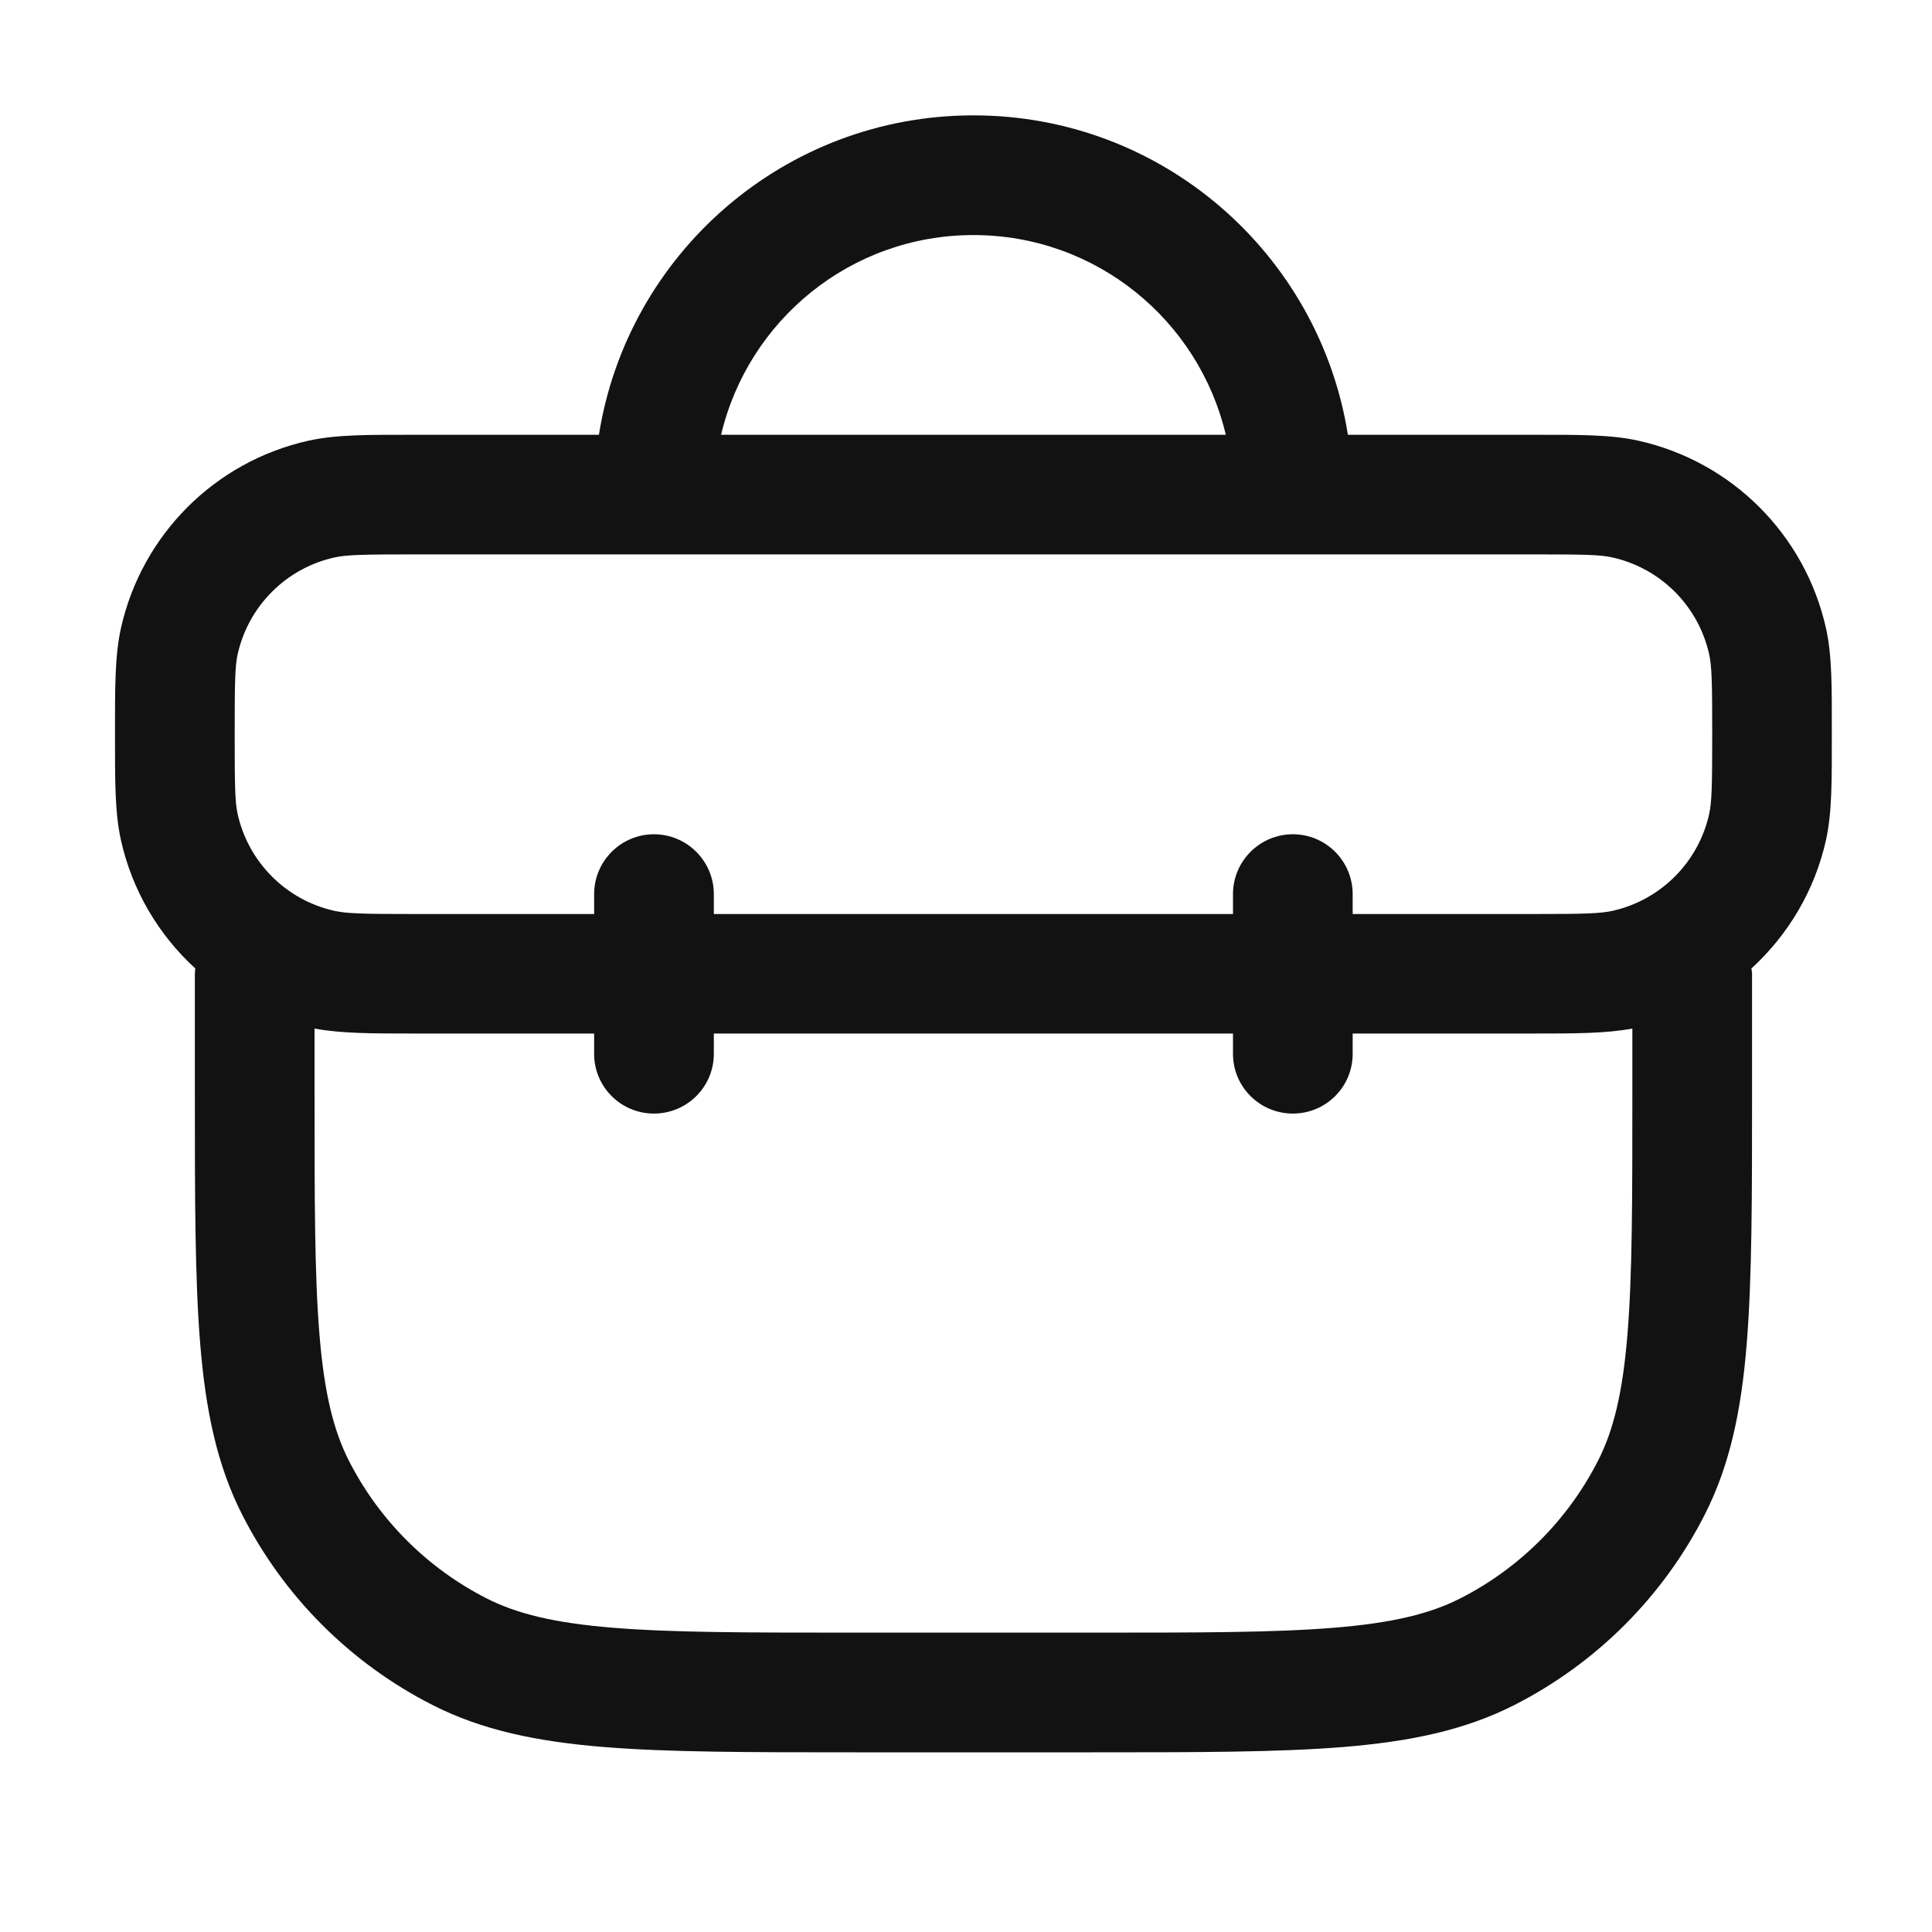 <svg width="21" height="21" viewBox="0 0 21 21" fill="none" xmlns="http://www.w3.org/2000/svg">
<path d="M10.581 1.254C12.636 1.254 14.339 2.758 14.651 4.726H16.657C17.149 4.726 17.502 4.722 17.808 4.79C18.826 5.017 19.621 5.812 19.848 6.83C19.916 7.135 19.911 7.488 19.911 7.98C19.911 8.472 19.915 8.825 19.848 9.13C19.726 9.679 19.436 10.162 19.037 10.527C19.039 10.546 19.044 10.565 19.044 10.584V11.878C19.044 13.008 19.044 13.895 18.986 14.606C18.928 15.326 18.805 15.924 18.528 16.467C18.076 17.355 17.352 18.078 16.464 18.531C15.921 18.808 15.323 18.93 14.604 18.989C13.892 19.047 13.005 19.047 11.875 19.047H9.287C8.157 19.047 7.27 19.047 6.559 18.989C5.839 18.93 5.241 18.808 4.698 18.531C3.809 18.078 3.087 17.356 2.634 16.467C2.357 15.924 2.235 15.326 2.176 14.606C2.118 13.895 2.118 13.008 2.118 11.878L2.118 10.584C2.118 10.565 2.121 10.546 2.123 10.527C1.724 10.162 1.436 9.679 1.314 9.13C1.247 8.825 1.25 8.473 1.25 7.98C1.25 7.488 1.247 7.135 1.314 6.83C1.541 5.812 2.336 5.016 3.354 4.79C3.66 4.722 4.013 4.726 4.505 4.726H6.51C6.822 2.758 8.526 1.254 10.581 1.254ZM17.743 11.18C17.452 11.234 17.116 11.234 16.657 11.234H14.703V11.455C14.703 11.814 14.412 12.104 14.053 12.104C13.694 12.104 13.402 11.814 13.402 11.455V11.234L7.759 11.234V11.455C7.759 11.814 7.467 12.104 7.108 12.104C6.749 12.104 6.458 11.814 6.458 11.455V11.234H4.505C4.047 11.234 3.71 11.234 3.419 11.18L3.419 11.878C3.419 13.029 3.419 13.854 3.472 14.501C3.524 15.14 3.625 15.548 3.792 15.877C4.12 16.521 4.644 17.045 5.288 17.373C5.617 17.541 6.025 17.641 6.664 17.693C7.311 17.746 8.136 17.746 9.287 17.746H11.875C13.026 17.746 13.851 17.746 14.498 17.693C15.137 17.641 15.545 17.541 15.874 17.373C16.518 17.045 17.042 16.521 17.37 15.877C17.538 15.548 17.638 15.14 17.69 14.501C17.743 13.854 17.743 13.029 17.743 11.878V11.18ZM4.505 6.026C3.944 6.026 3.768 6.03 3.637 6.059C3.111 6.175 2.7 6.587 2.583 7.112C2.554 7.243 2.551 7.419 2.551 7.98C2.551 8.541 2.554 8.717 2.583 8.848C2.7 9.373 3.111 9.785 3.637 9.901C3.768 9.93 3.944 9.935 4.505 9.935H6.458V9.719C6.458 9.36 6.75 9.068 7.108 9.068C7.467 9.068 7.759 9.36 7.759 9.719V9.935L13.402 9.935V9.719C13.402 9.36 13.694 9.068 14.053 9.068C14.412 9.068 14.703 9.36 14.703 9.719V9.935H16.657C17.219 9.935 17.394 9.93 17.525 9.901C18.051 9.784 18.461 9.373 18.578 8.848C18.607 8.717 18.611 8.541 18.611 7.98C18.611 7.419 18.607 7.243 18.578 7.112C18.461 6.587 18.051 6.176 17.525 6.059C17.394 6.029 17.219 6.026 16.657 6.026L4.505 6.026ZM10.581 2.555C9.247 2.555 8.132 3.481 7.838 4.726L13.324 4.726C13.03 3.481 11.915 2.555 10.581 2.555Z" fill="#121212"/>
</svg>
